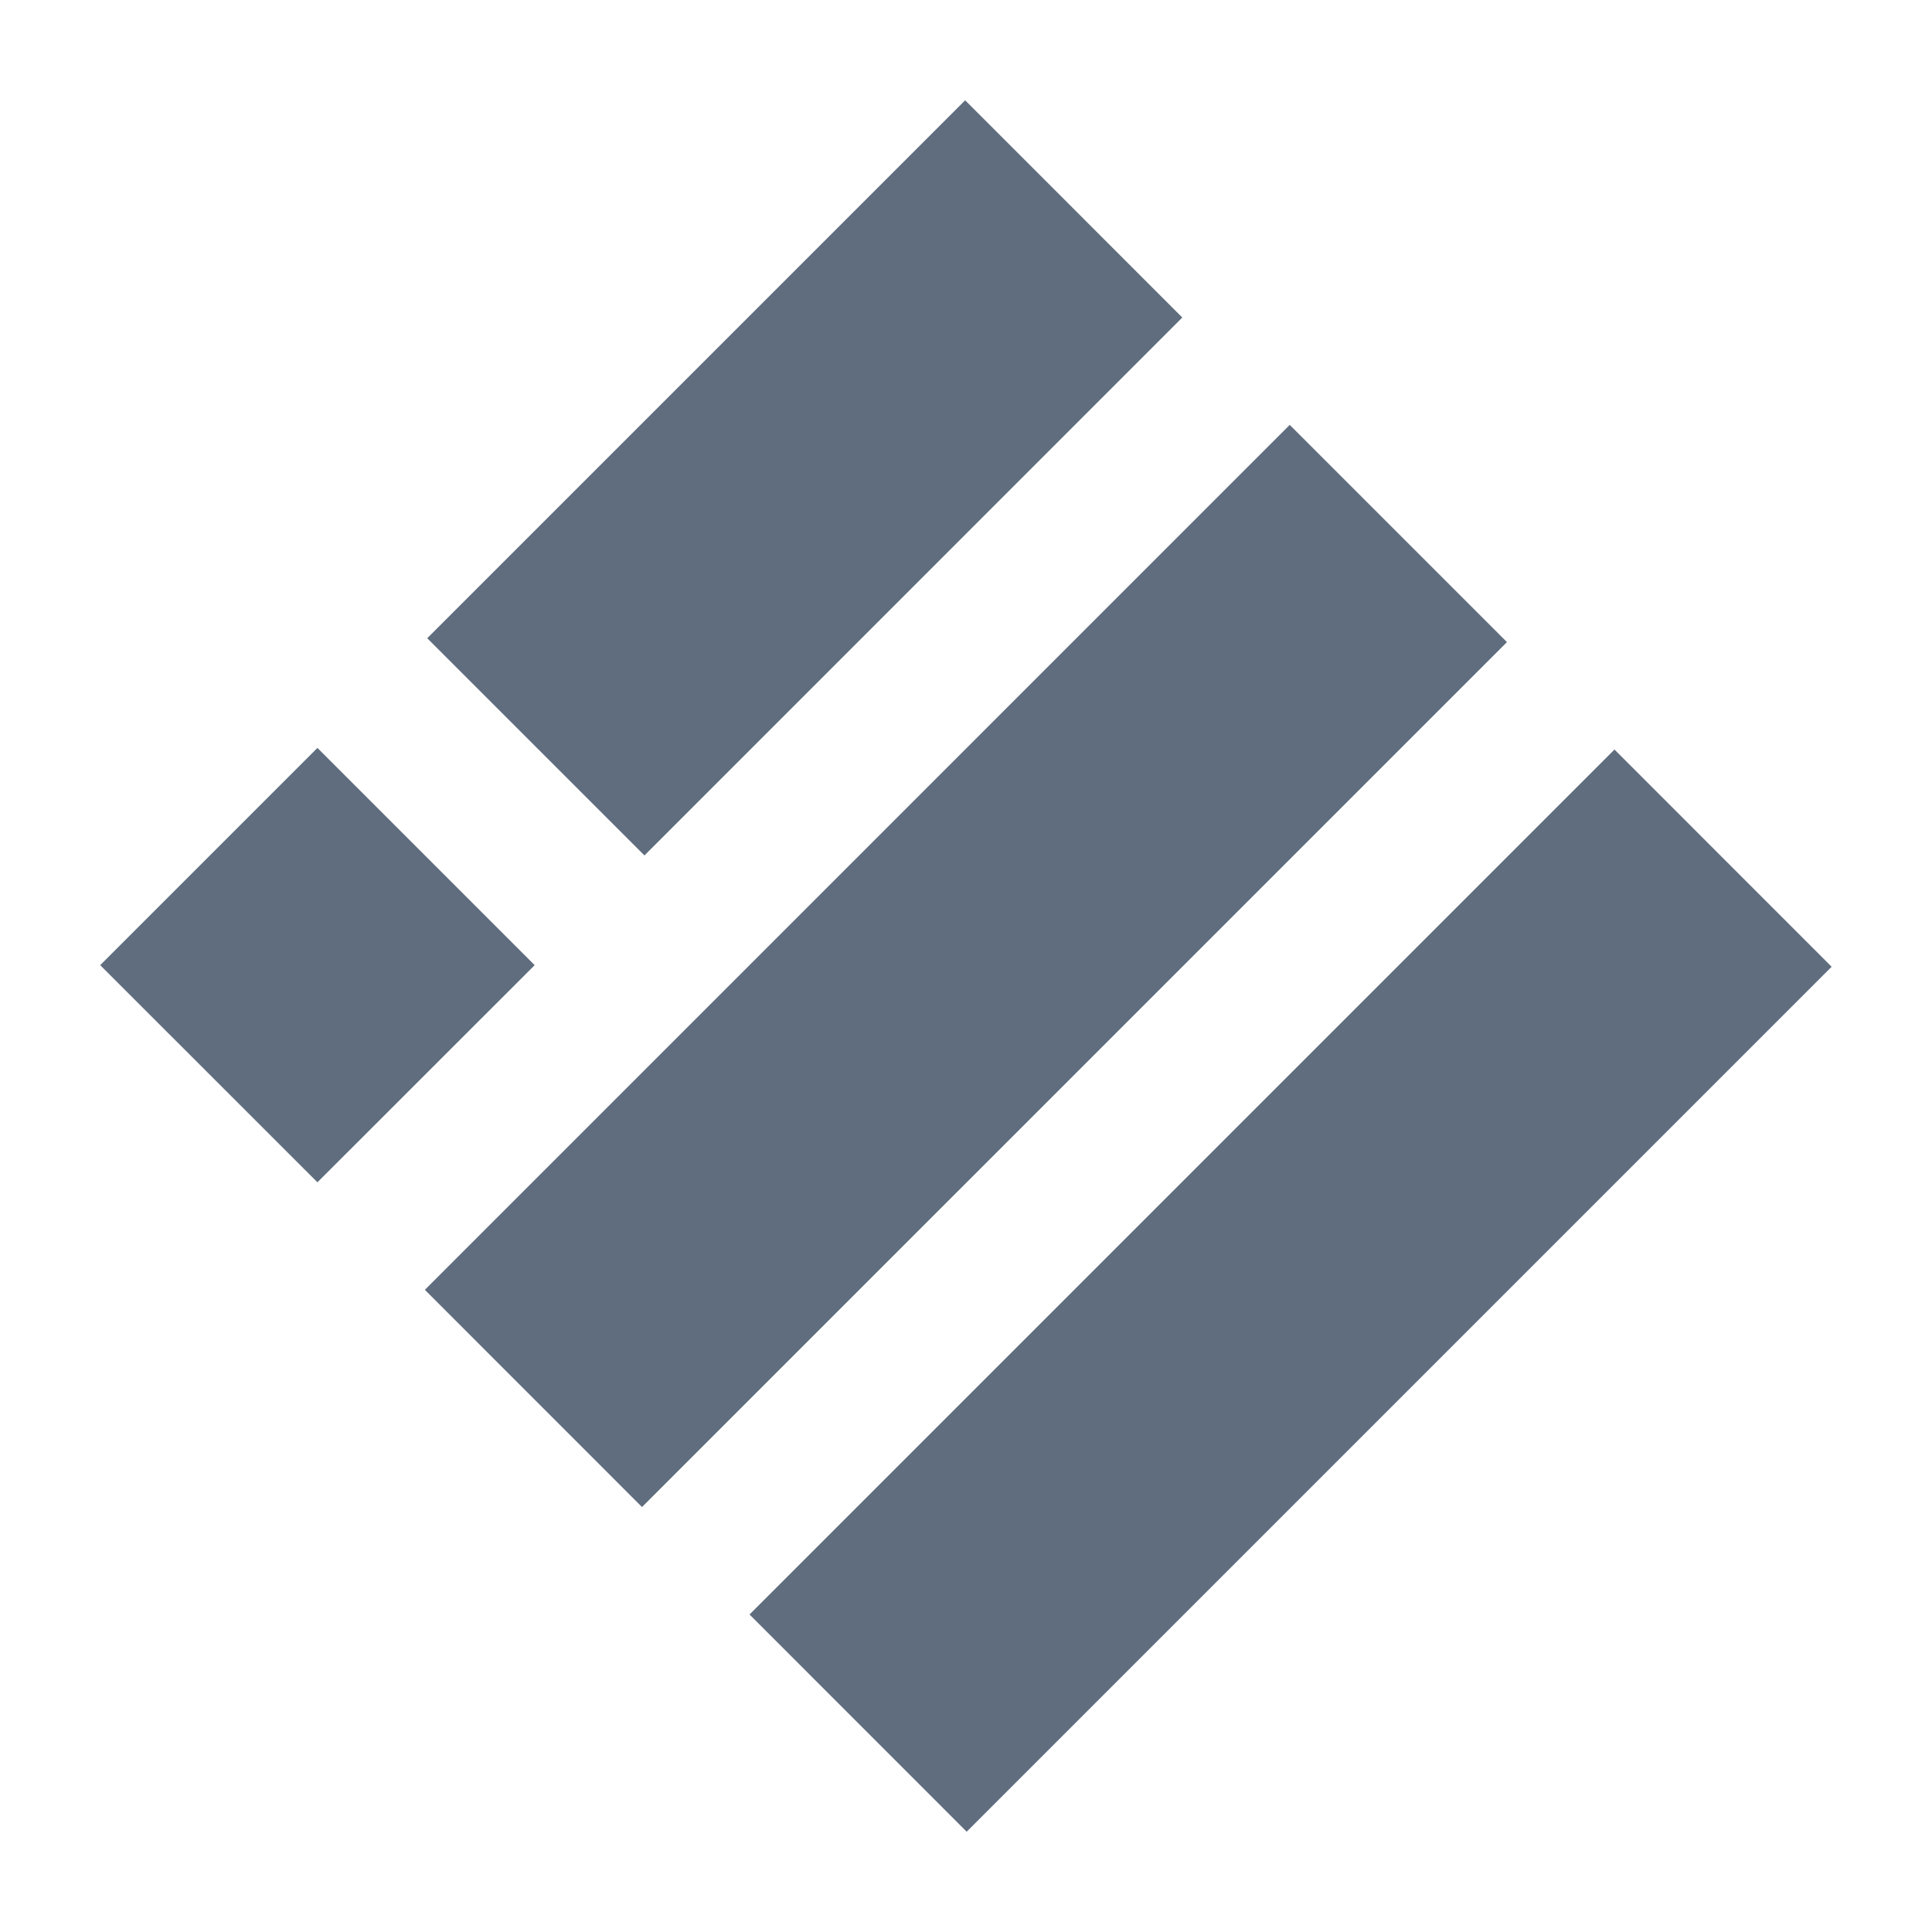 <svg width="23" height="23" fill="none" xmlns="http://www.w3.org/2000/svg"><path d="M3.779 8.904L1.193 11.49l2.586 2.585 2.586-2.585-2.586-2.586zm7.711-7.71L5.086 7.598l2.586 2.586 6.403-6.404-2.585-2.586zm3.864 3.864L5.058 15.355l2.585 2.586L17.94 7.644l-2.586-2.586zm3.866 3.865L8.923 19.22l2.585 2.586 10.297-10.297-2.585-2.586z" fill="#5F6D7E"/></svg>